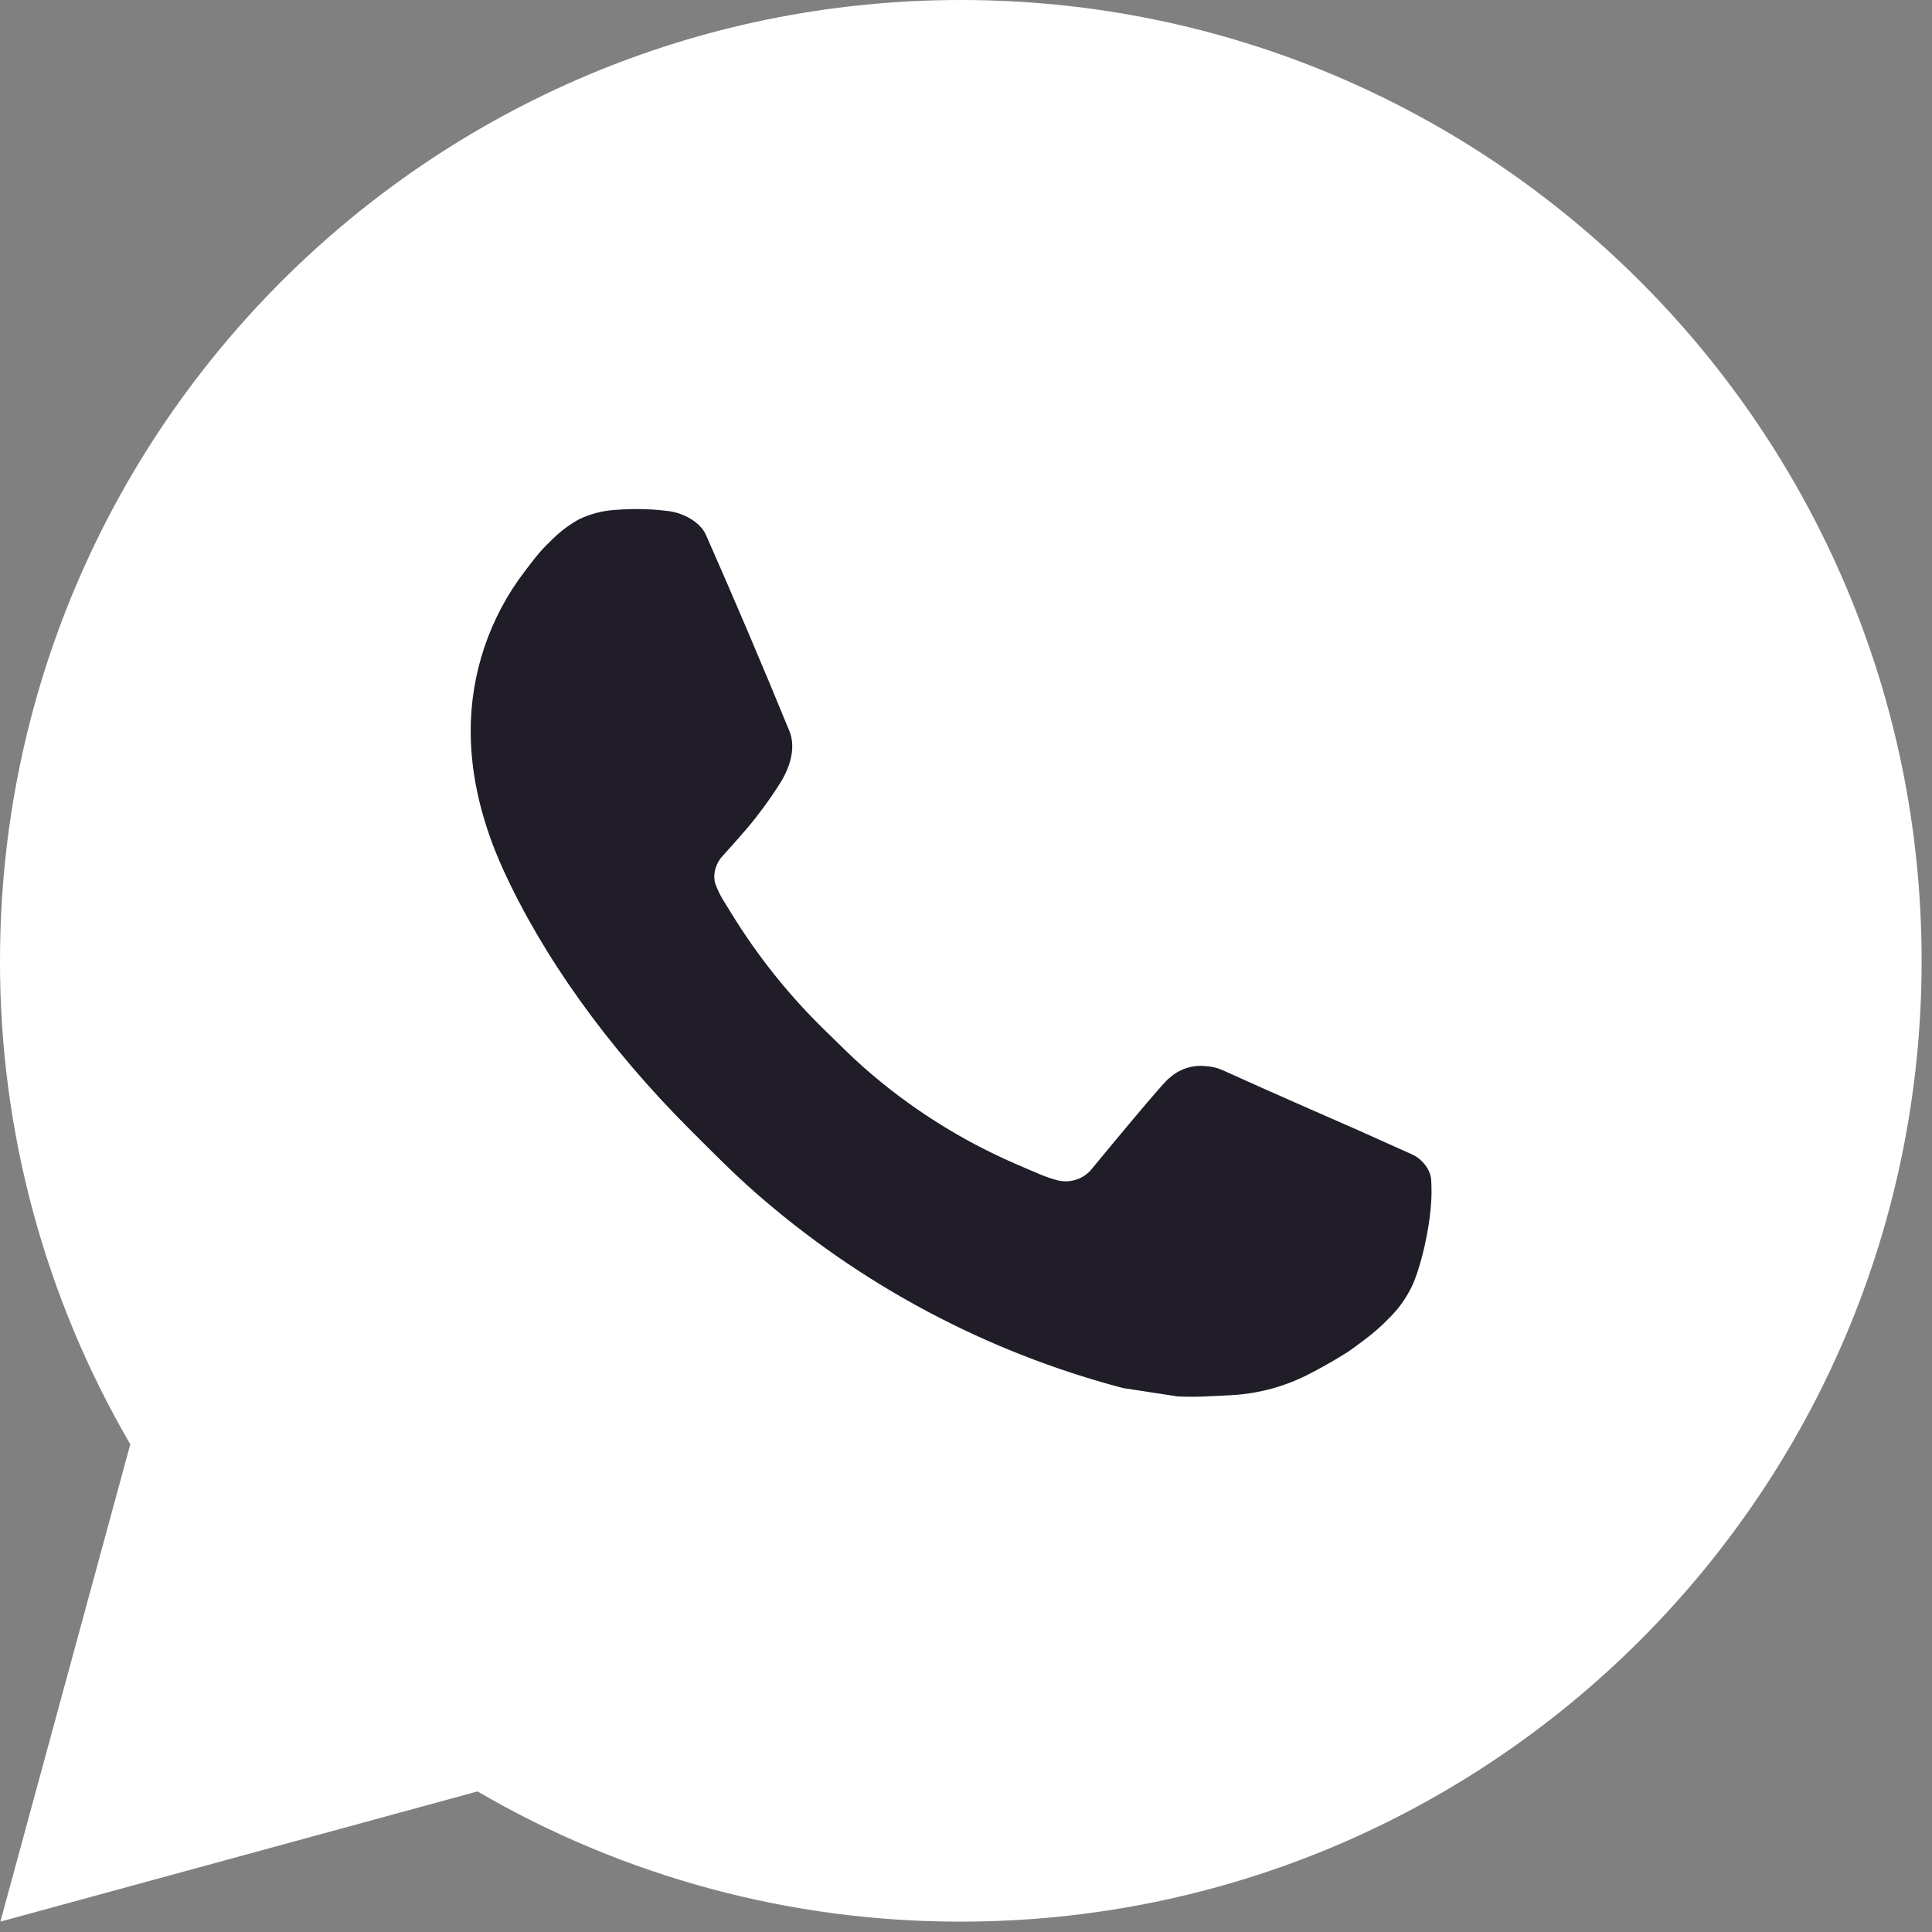 <?xml version="1.0" encoding="UTF-8"?> <svg xmlns="http://www.w3.org/2000/svg" width="62" height="62" viewBox="0 0 62 62" fill="none"><rect x="0" y="0" width="62" height="62" fill="#808080" stroke="none"/><ellipse cx="32" cy="31" rx="27" ry="26" fill="#211D28"></ellipse><path d="M30.833 0C47.863 0 61.667 13.804 61.667 30.833C61.667 47.863 47.863 61.667 30.833 61.667C25.384 61.676 20.031 60.234 15.324 57.489L0.012 61.667L4.181 46.349C1.434 41.64 -0.01 36.285 4.70784e-05 30.833C4.70784e-05 13.804 13.804 0 30.833 0ZM20.325 16.342L19.709 16.366C19.31 16.394 18.921 16.498 18.562 16.675C18.227 16.864 17.922 17.101 17.655 17.378C17.285 17.726 17.076 18.028 16.851 18.321C15.71 19.804 15.096 21.624 15.105 23.495C15.111 25.006 15.506 26.477 16.123 27.852C17.384 30.633 19.459 33.578 22.197 36.306C22.857 36.963 23.504 37.623 24.201 38.236C27.603 41.232 31.657 43.392 36.041 44.545L37.792 44.813C38.363 44.844 38.933 44.801 39.507 44.773C40.405 44.726 41.281 44.483 42.075 44.061C42.479 43.852 42.873 43.626 43.256 43.383C43.256 43.383 43.387 43.294 43.642 43.105C44.058 42.797 44.314 42.578 44.659 42.217C44.918 41.95 45.134 41.639 45.306 41.286C45.547 40.783 45.788 39.824 45.886 39.026C45.96 38.415 45.939 38.082 45.929 37.876C45.917 37.546 45.643 37.203 45.343 37.059L43.549 36.254C43.549 36.254 40.867 35.085 39.226 34.339C39.054 34.264 38.871 34.221 38.684 34.213C38.473 34.191 38.259 34.214 38.058 34.282C37.857 34.349 37.673 34.459 37.518 34.604C37.503 34.598 37.296 34.774 35.067 37.475C34.939 37.647 34.763 37.777 34.56 37.848C34.358 37.919 34.14 37.929 33.932 37.876C33.731 37.822 33.534 37.754 33.343 37.672C32.961 37.512 32.828 37.45 32.566 37.339C30.796 36.568 29.157 35.525 27.71 34.247C27.322 33.907 26.961 33.537 26.591 33.18C25.378 32.018 24.321 30.704 23.446 29.27L23.264 28.977C23.135 28.779 23.03 28.567 22.949 28.345C22.832 27.892 23.137 27.528 23.137 27.528C23.137 27.528 23.887 26.708 24.235 26.264C24.574 25.832 24.861 25.413 25.046 25.114C25.41 24.528 25.524 23.927 25.333 23.461C24.469 21.352 23.577 19.254 22.656 17.168C22.474 16.755 21.935 16.459 21.445 16.4C21.278 16.38 21.112 16.363 20.945 16.351C20.531 16.327 20.116 16.331 19.703 16.363L20.325 16.342Z" fill="white"></path></svg> 